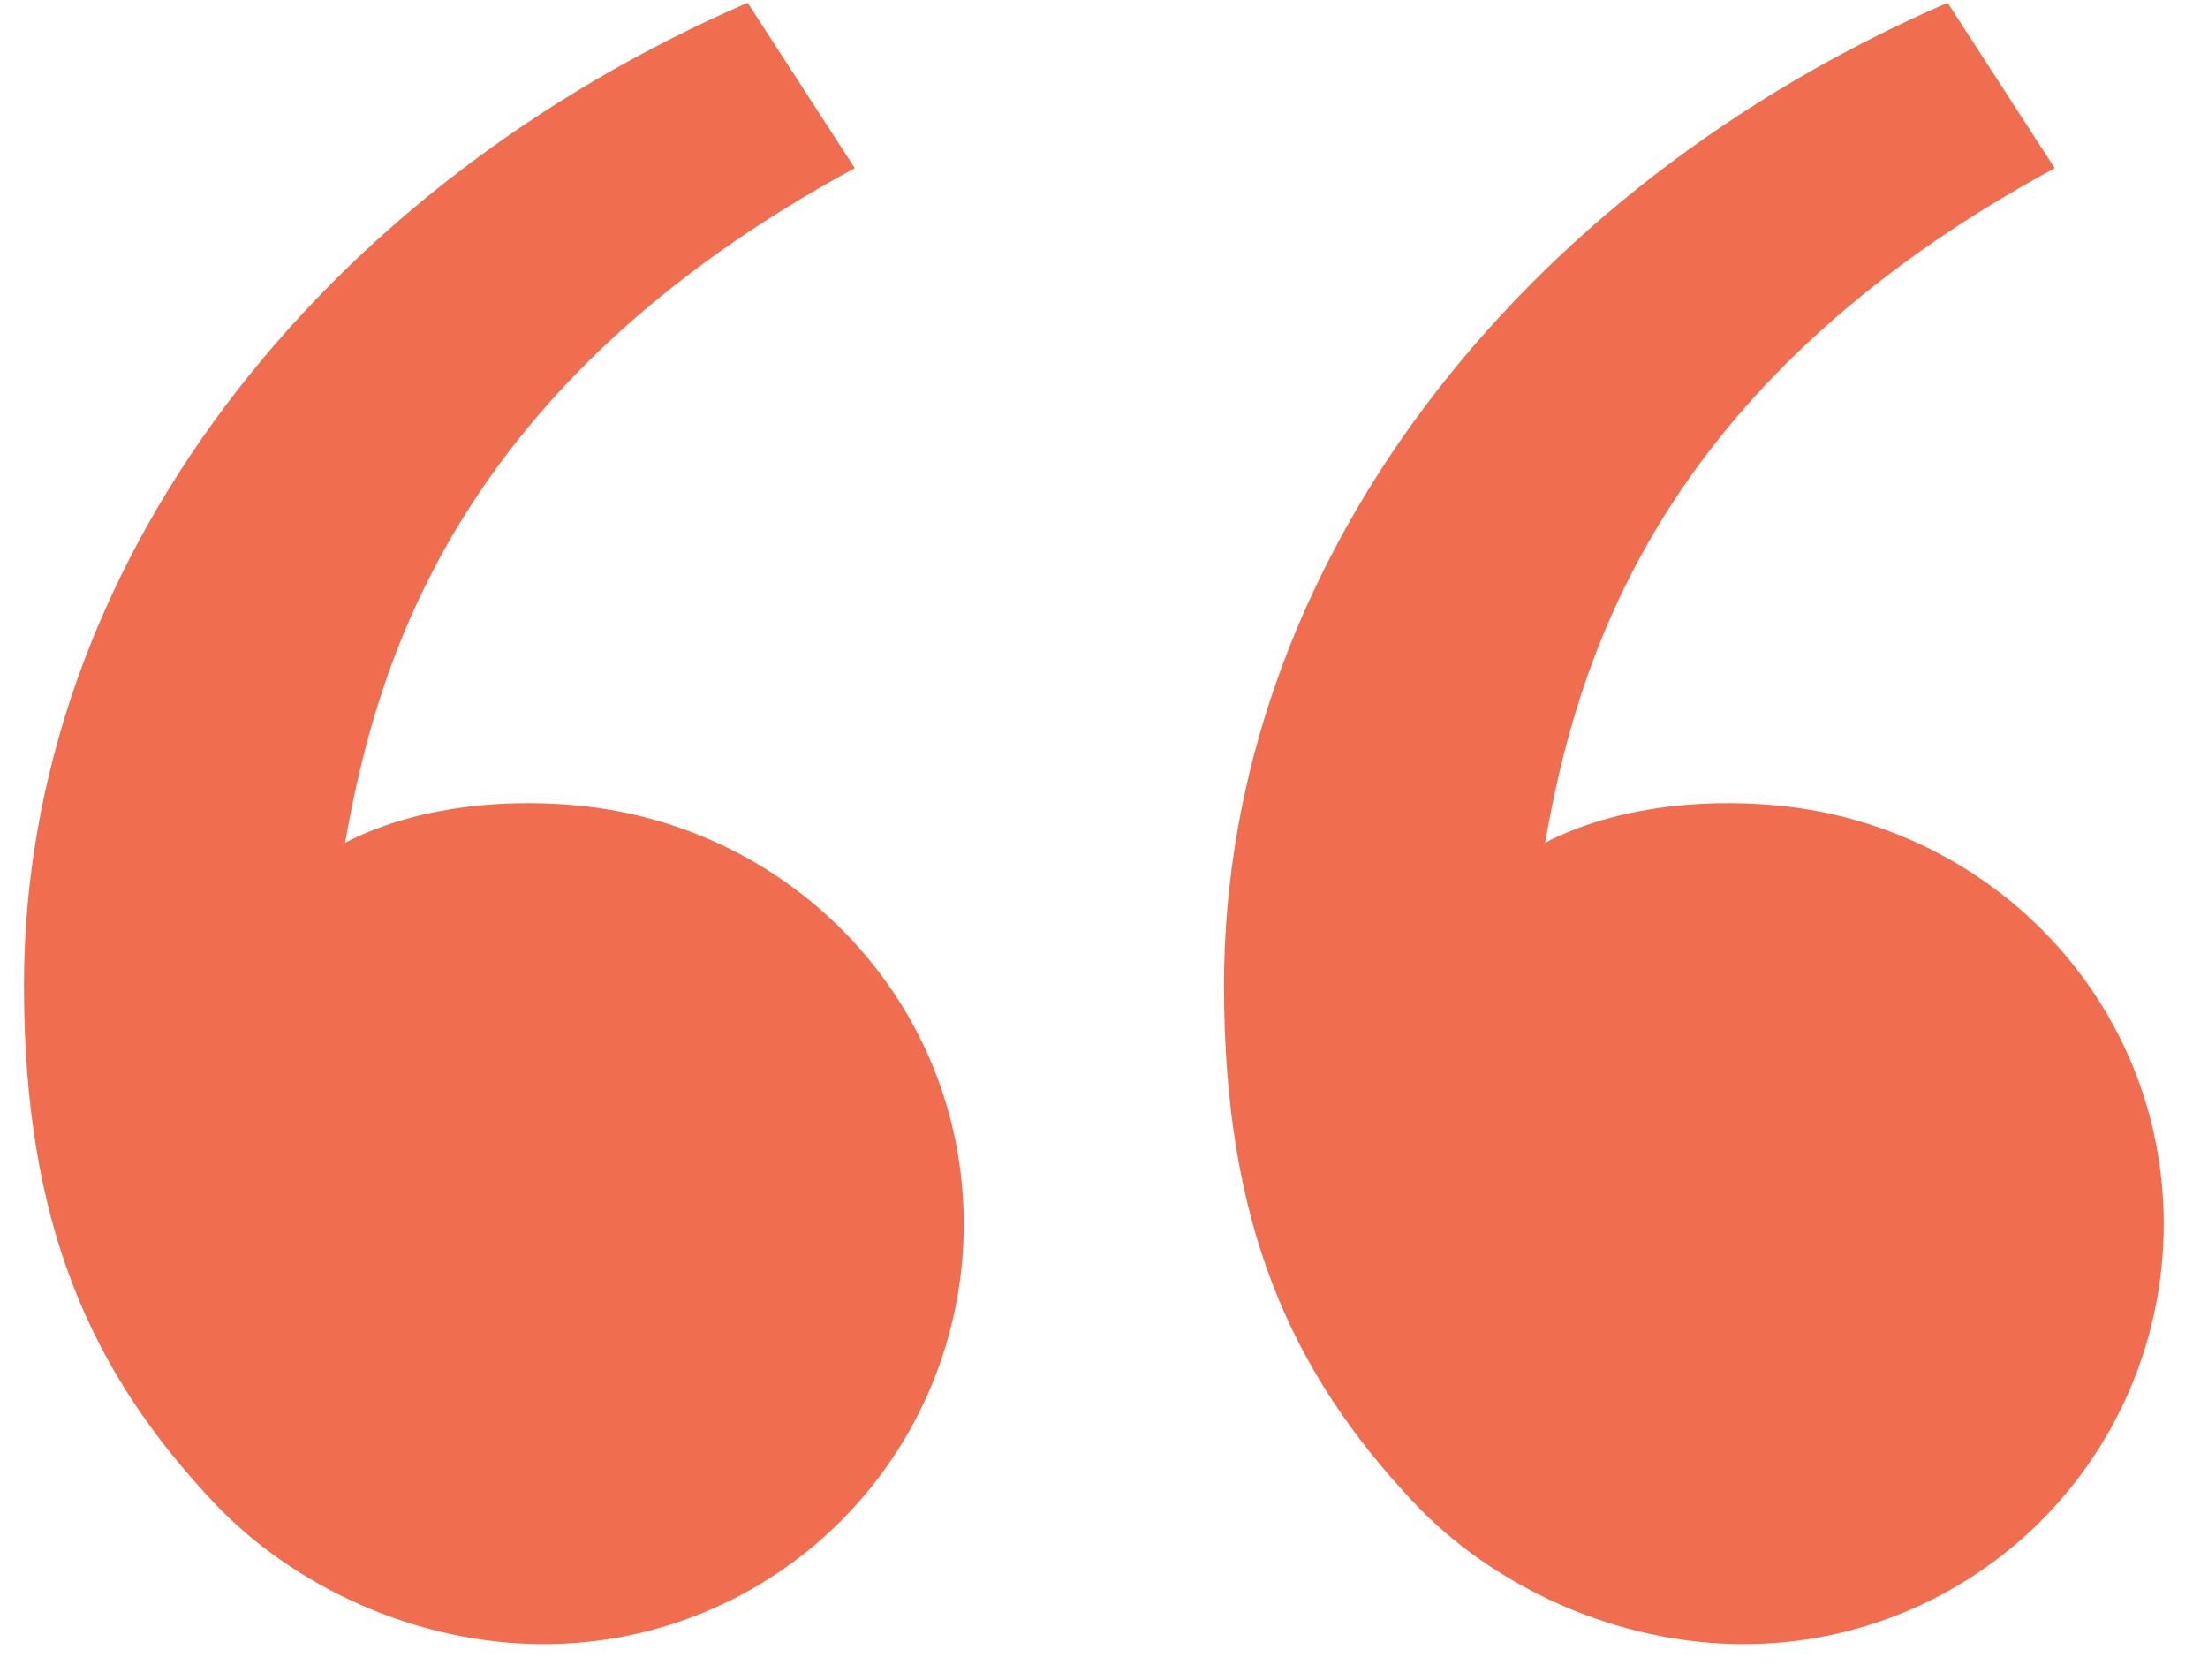 <svg width="46" height="35" viewBox="0 0 46 35" fill="none" xmlns="http://www.w3.org/2000/svg">
<path d="M4.457 31.303C1.883 28.568 0.5 25.5 0.5 20.528C0.5 11.778 6.643 3.935 15.575 0.058L17.808 3.503C9.47 8.013 7.84 13.865 7.19 17.555C8.533 16.86 10.29 16.618 12.012 16.778C16.523 17.195 20.078 20.898 20.078 25.5C20.078 27.821 19.156 30.046 17.515 31.687C15.874 33.328 13.648 34.25 11.328 34.25C8.645 34.25 6.08 33.025 4.457 31.303ZM29.457 31.303C26.883 28.568 25.5 25.5 25.5 20.528C25.5 11.778 31.642 3.935 40.575 0.058L42.807 3.503C34.47 8.013 32.84 13.865 32.19 17.555C33.532 16.86 35.29 16.618 37.013 16.778C41.523 17.195 45.078 20.898 45.078 25.5C45.078 27.821 44.156 30.046 42.515 31.687C40.874 33.328 38.648 34.25 36.328 34.25C33.645 34.25 31.08 33.025 29.457 31.303Z" fill="#F06D4F"/>
</svg>
